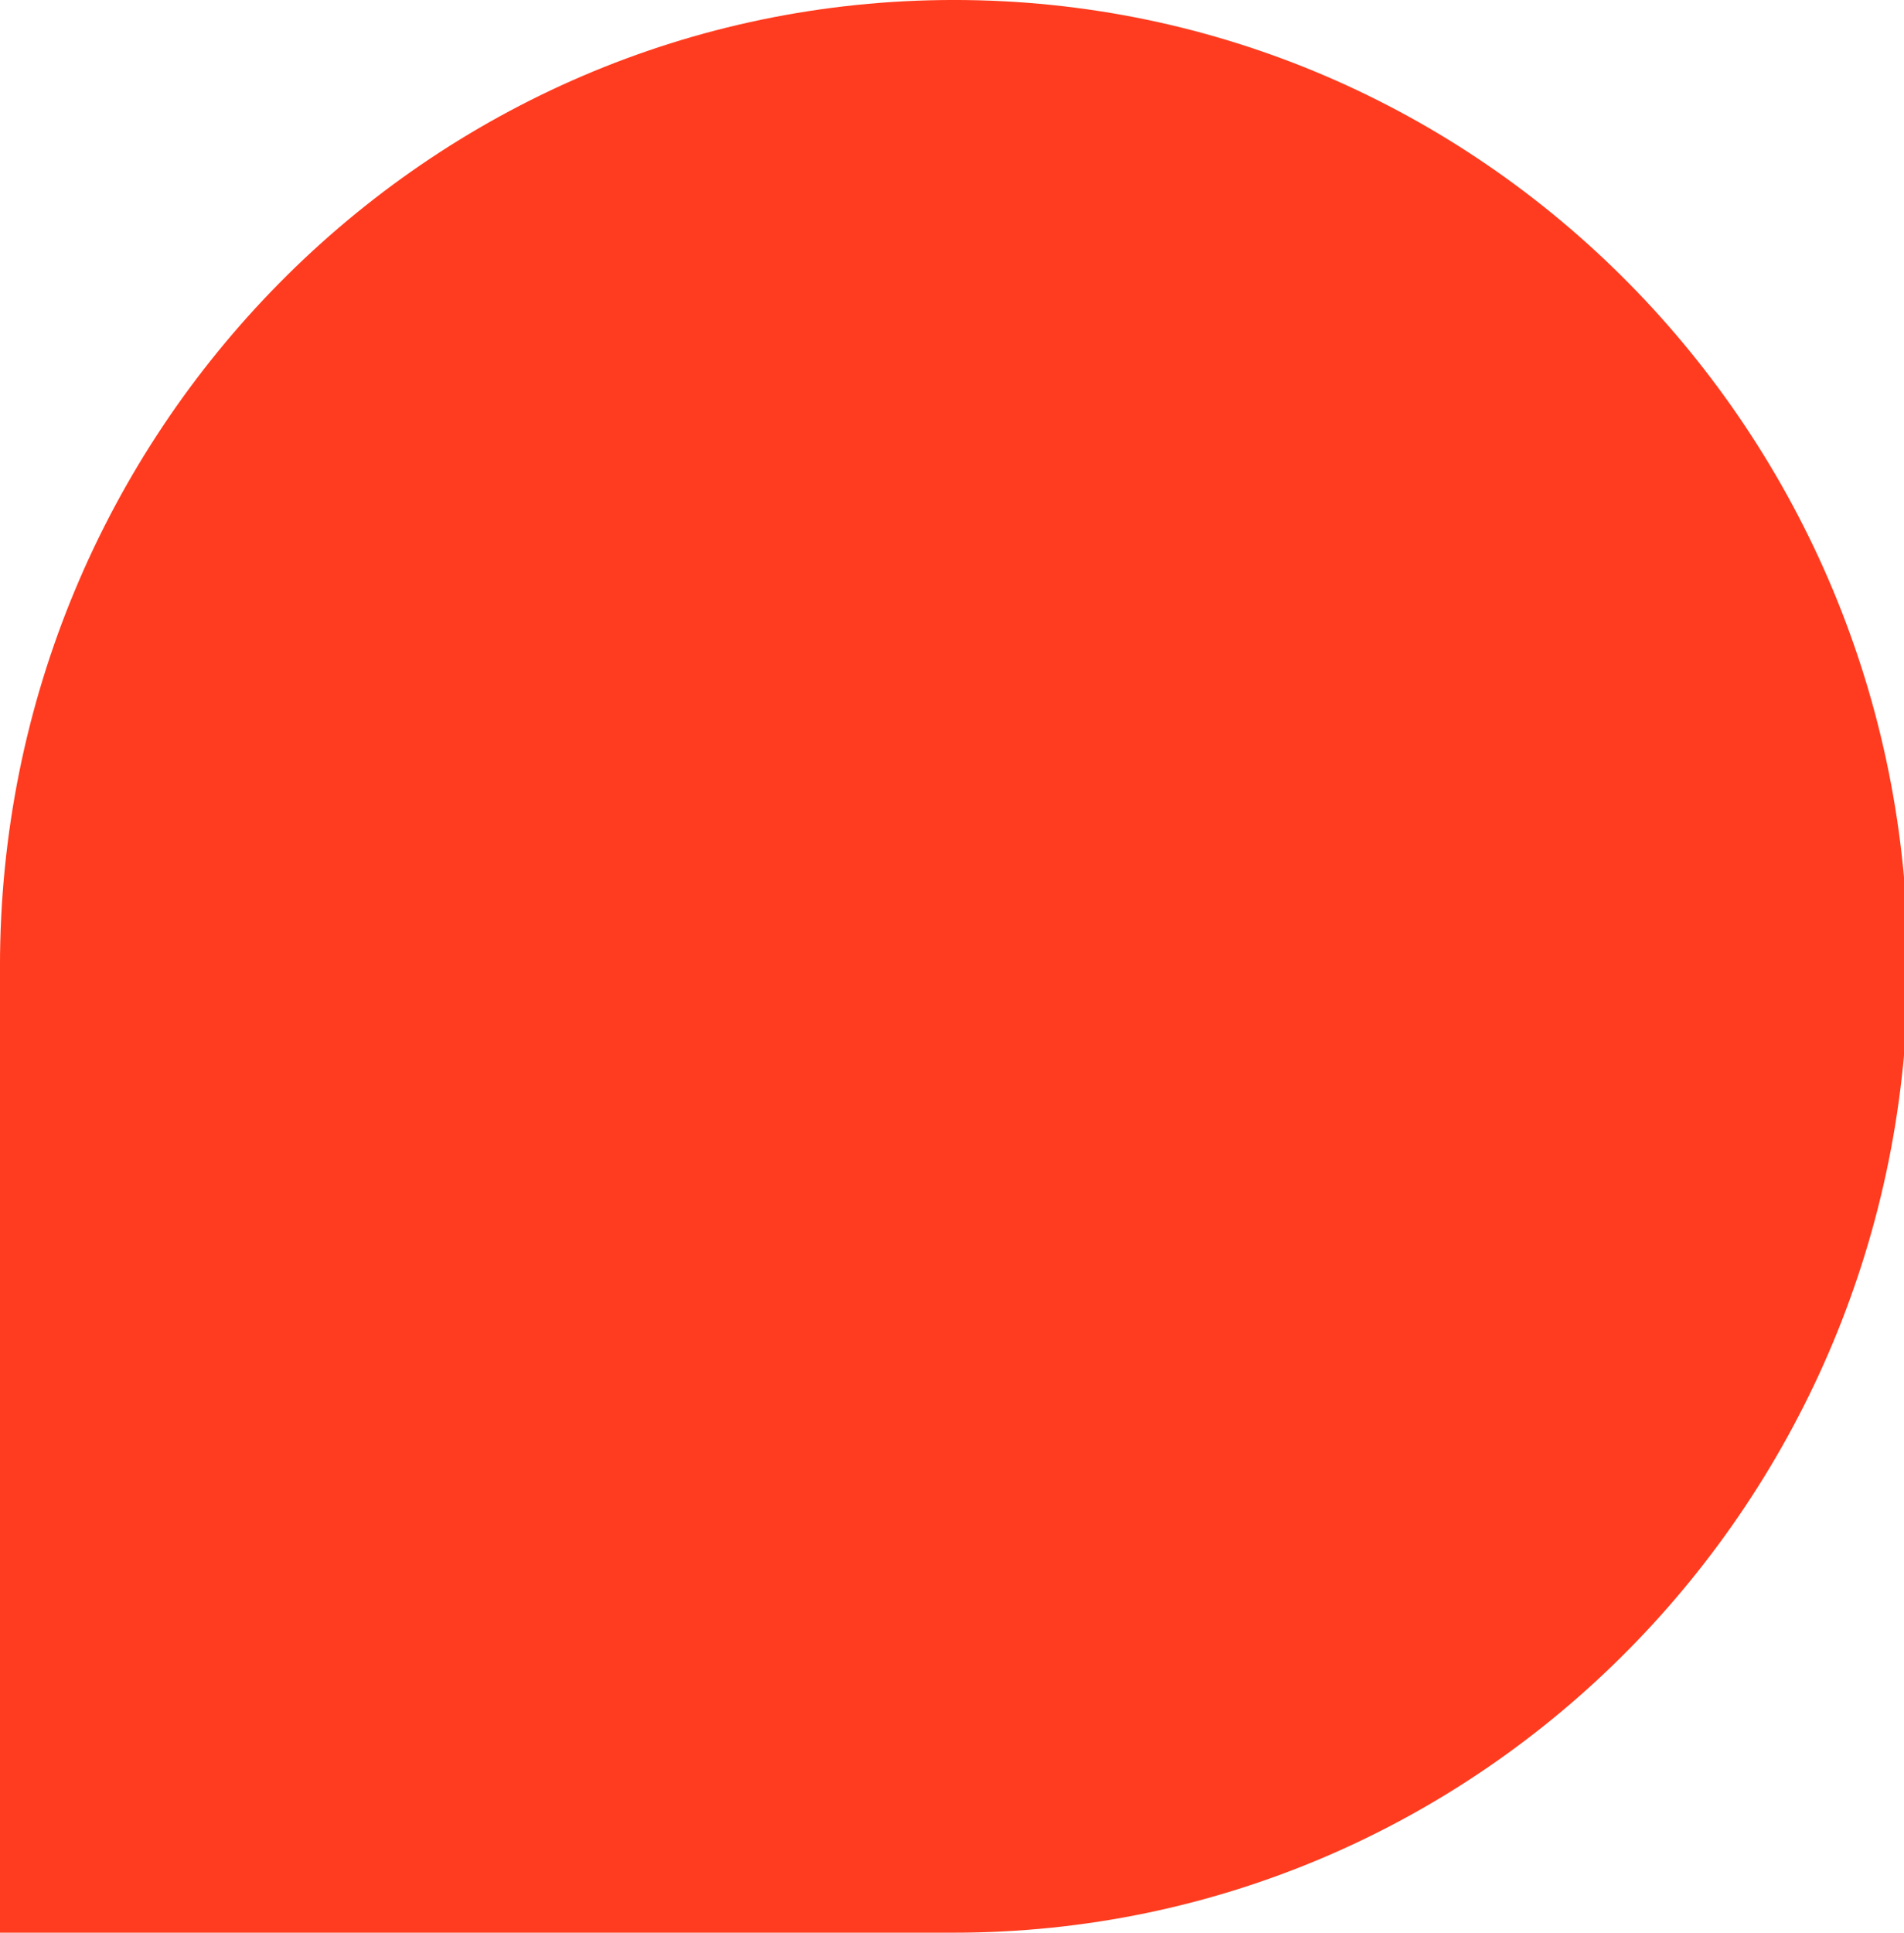 <svg xmlns="http://www.w3.org/2000/svg" width="956" height="970" viewBox="0 0 956 970">
<defs>
    <style>
      .cls-1 {
        fill: #ff3c1f;
        fill-rule: evenodd;
      }
    </style>
  </defs>
  <path id="Rectangle_1_copy_8" data-name="Rectangle 1 copy 8" class="cls-1" d="M1443,5294.99H963.989v-485c0-267.86,214.461-485,479.011-485h0c264.55,0,479.01,217.14,479.01,485h0C1922.01,5077.85,1707.55,5294.99,1443,5294.99Z" transform="translate(-964 -4325)"/>
</svg>
